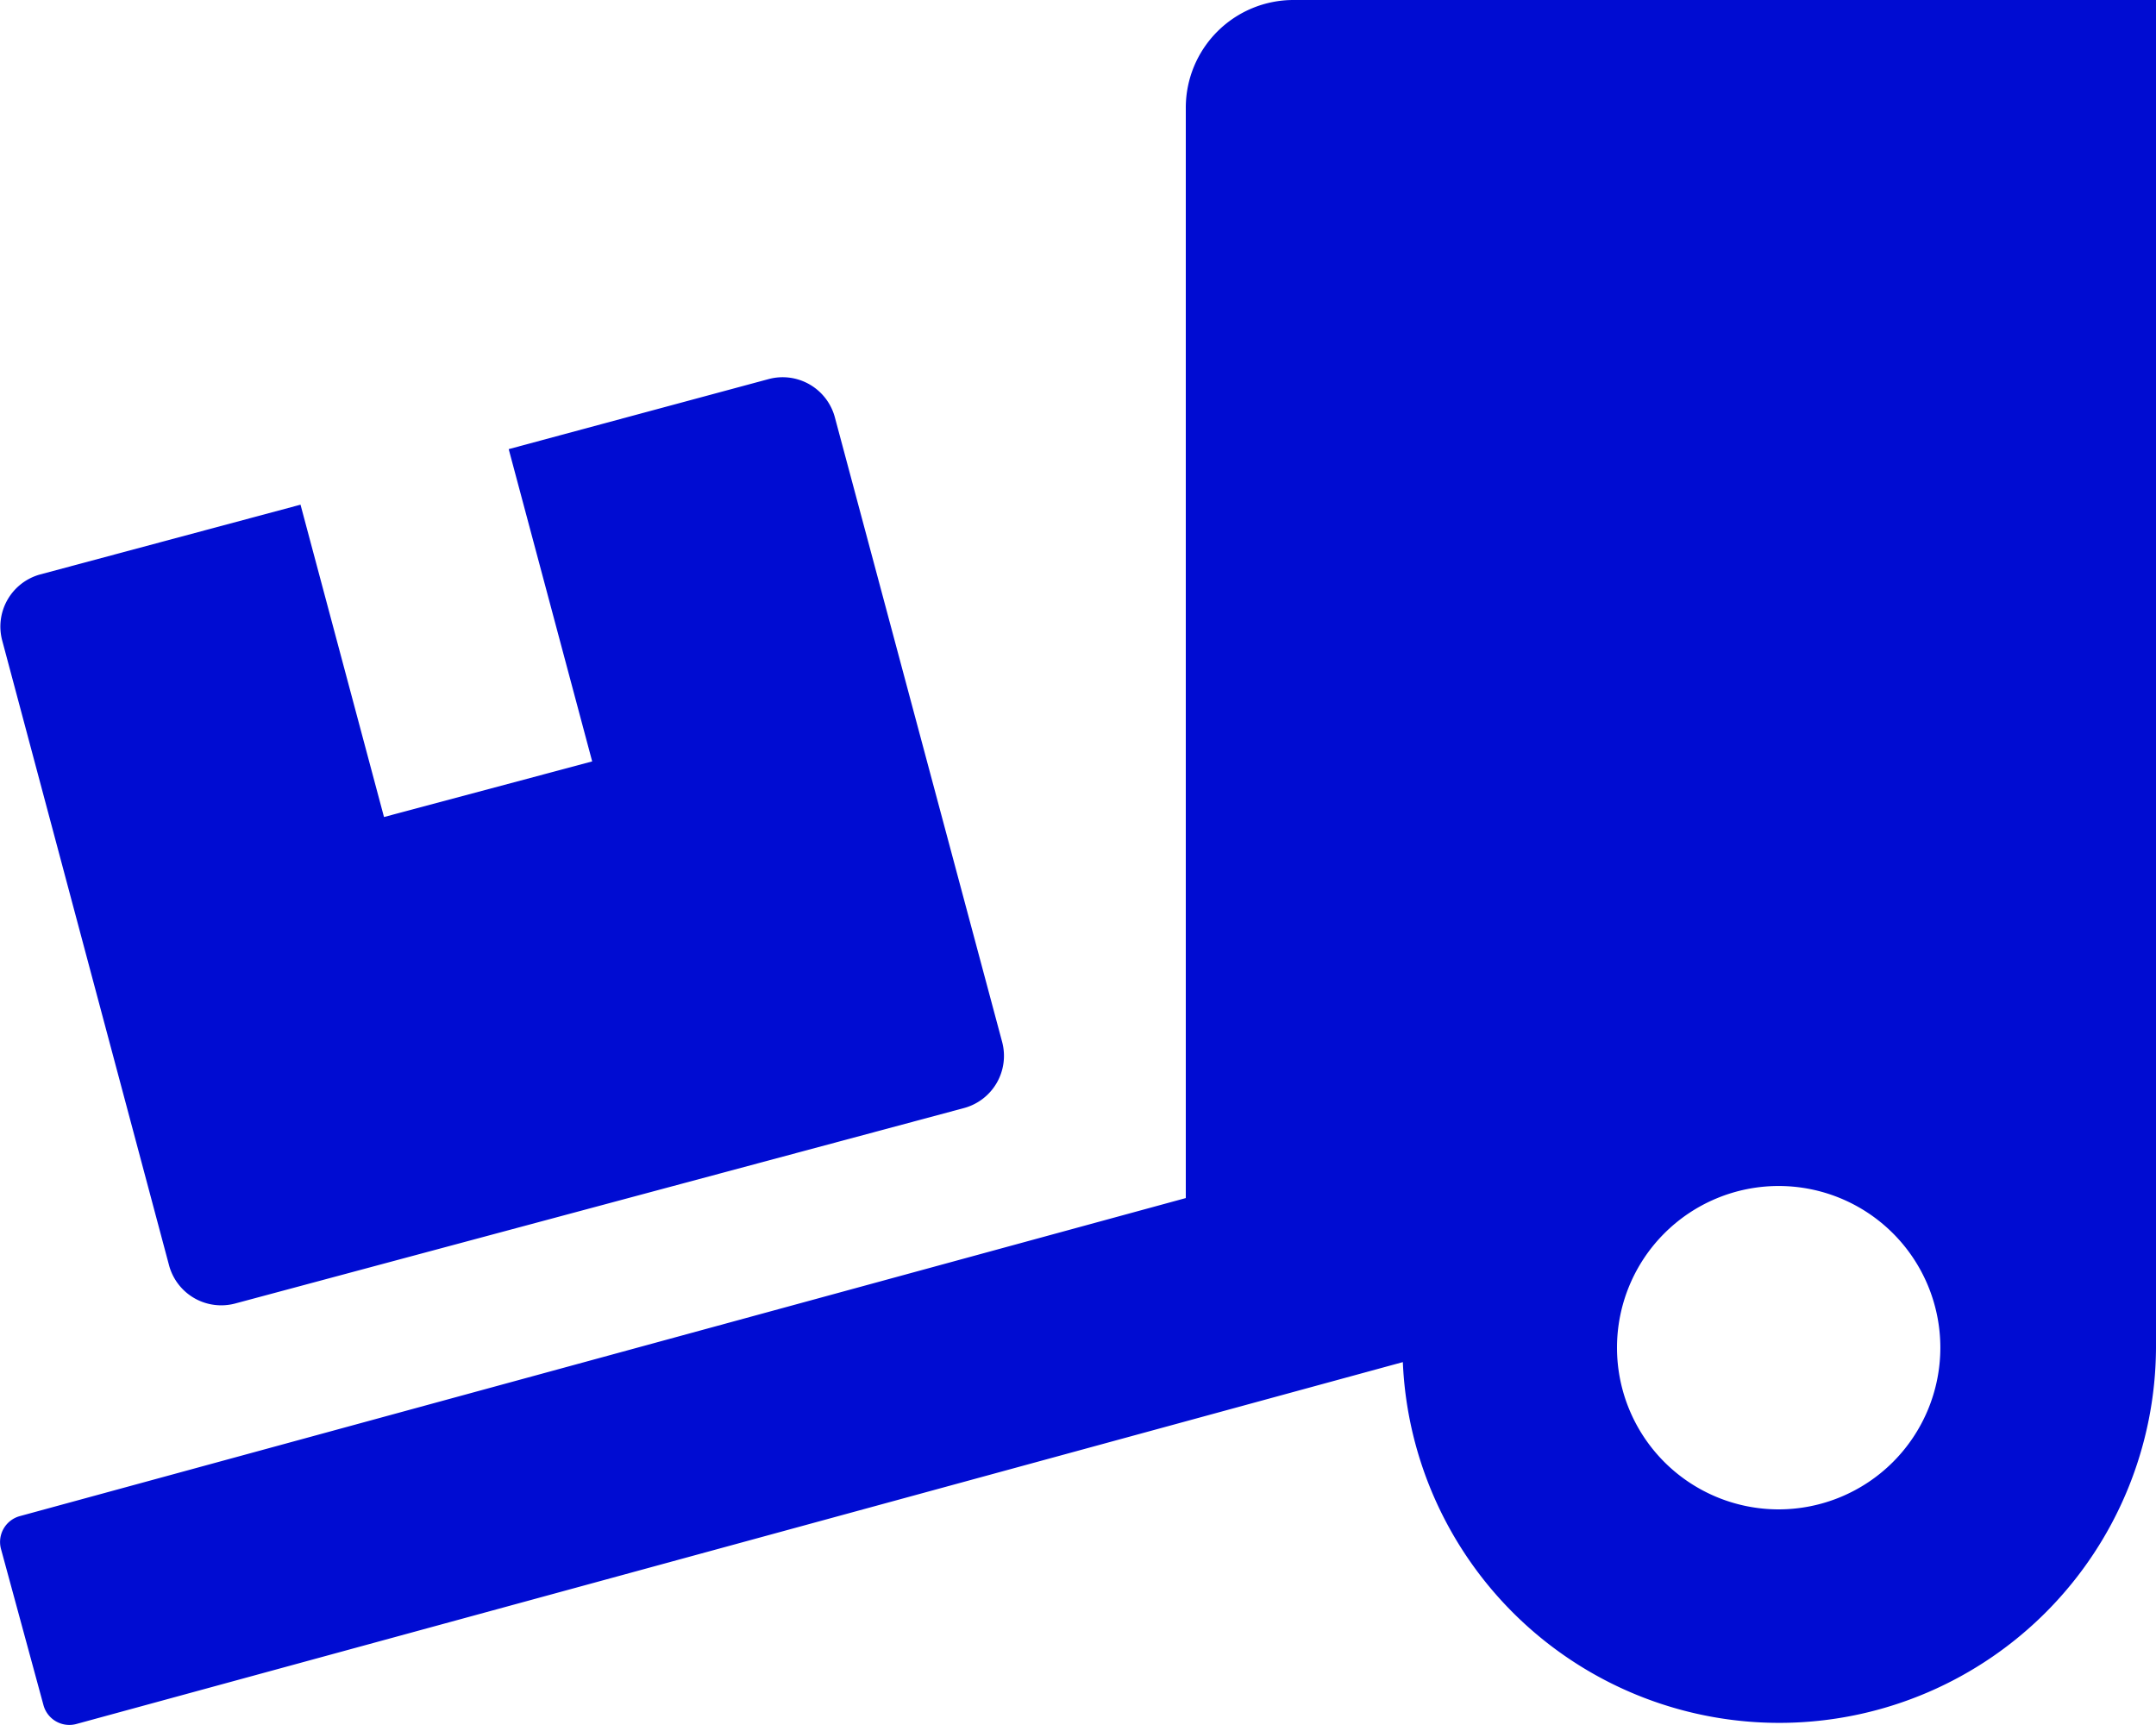 <svg xmlns="http://www.w3.org/2000/svg" width="37.5" height="30" viewBox="0 0 37.5 30">
  <path id="Icon_awesome-truck-loading" data-name="Icon awesome-truck-loading" d="M2.941,22.008a.94.94,0,0,0,1.148.662l12.68-3.4a.94.94,0,0,0,.662-1.148L14.52,7.254a.94.94,0,0,0-1.148-.662L8.848,7.811,10.3,13.242l-3.621.967L5.227,8.777.7,9.99a.94.94,0,0,0-.662,1.148ZM22.5,0a1.873,1.873,0,0,0-1.875,1.875V20.836L.346,26.367a.466.466,0,0,0-.328.574l.738,2.713a.466.466,0,0,0,.574.328L24.4,23.689a6.553,6.553,0,0,0,13.1-.252V0Zm8.437,26.25a2.812,2.812,0,1,1,2.812-2.812A2.813,2.813,0,0,1,30.937,26.25Z" transform="translate(0)" fill="#000cd2"/>
</svg>
